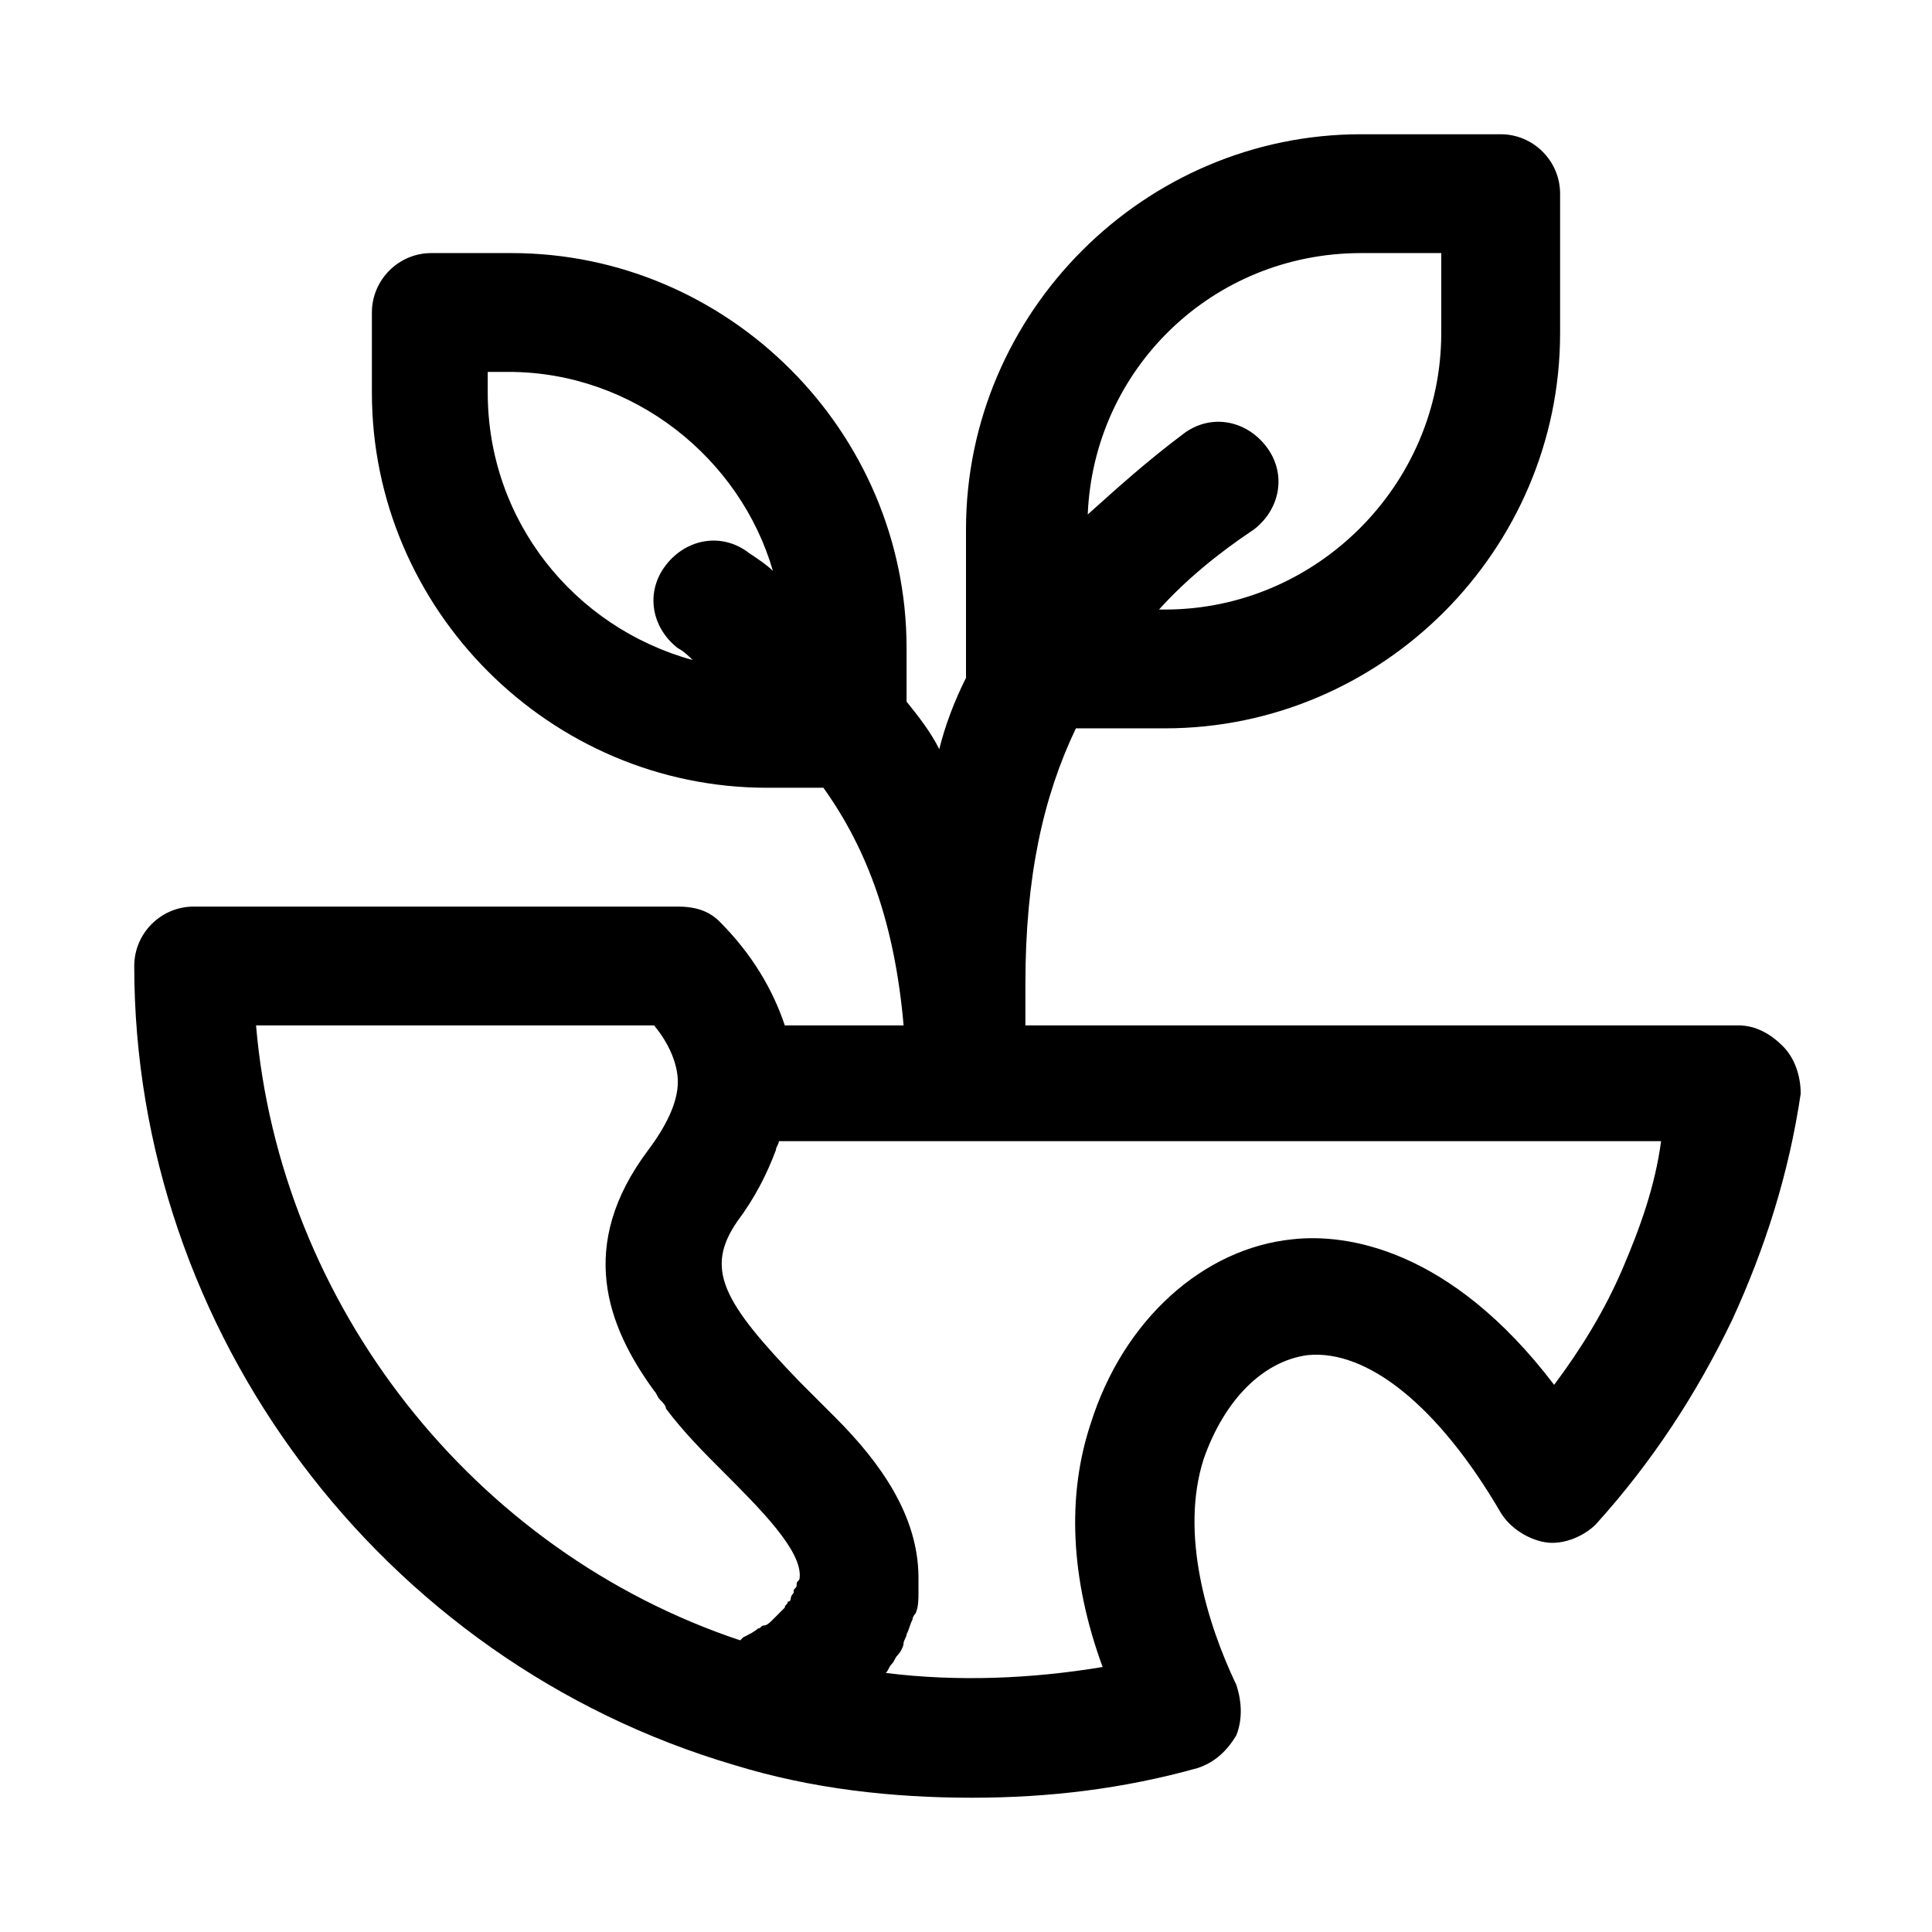 <?xml version="1.0" encoding="UTF-8"?>
<!-- Uploaded to: SVG Repo, www.svgrepo.com, Generator: SVG Repo Mixer Tools -->
<svg fill="#000000" width="800px" height="800px" version="1.1" viewBox="144 144 512 512" xmlns="http://www.w3.org/2000/svg">
 <path d="m616.48 421.25c-3.148-3.148-7.086-5.512-11.809-5.512h-188.93v-11.02c0-28.34 4.723-49.594 13.383-67.699h23.617c57.465 0 104.7-47.234 104.7-104.7v-37c0-8.66-7.086-15.742-15.742-15.742h-37c-57.465 0-104.7 47.23-104.7 104.7v36.996 2.363c-3.148 6.297-5.512 12.594-7.086 18.895-2.363-4.723-5.512-8.66-8.66-12.594v-14.168c0-57.473-47.23-104.7-104.7-104.7h-21.254c-8.66 0-15.742 7.086-15.742 15.742v21.254c0 57.469 47.23 104.7 104.7 104.7h14.957c11.809 16.531 18.895 36.211 21.254 62.977h-31.488c-3.148-9.445-8.66-18.895-17.32-27.551-3.148-3.148-7.086-3.938-11.02-3.938h-128.32c-8.66 0-15.742 7.086-15.742 15.742 0 96.824 65.336 184.21 159.02 211.76 20.469 6.297 41.723 8.66 62.977 8.66 20.469 0 40.148-2.363 59.828-7.871 4.723-1.574 7.871-4.723 10.234-8.66 1.574-3.938 1.574-8.66 0-13.383-7.871-16.531-14.957-40.148-8.66-59.828 5.512-15.742 15.742-25.977 27.551-27.551 15.742-1.574 34.637 13.383 51.168 41.723 2.363 3.938 7.086 7.086 11.809 7.871 4.723 0.789 10.234-1.574 13.383-4.723 14.957-16.531 26.766-34.637 36.211-54.316 8.66-18.895 14.957-38.574 18.105-59.828 0-4.723-1.574-9.445-4.723-12.594zm-111.79-210.18h21.254v21.254c0 40.148-33.062 73.211-73.211 73.211h-1.574c7.086-7.871 15.742-14.957 25.191-21.254 7.086-5.512 8.66-14.957 3.148-22.043-5.512-7.086-14.957-8.66-22.043-3.148-9.445 7.086-17.32 14.168-25.191 21.254 1.578-38.574 33.066-69.273 72.426-69.273zm-162.16 79.508c-7.086-5.512-16.531-3.938-22.043 3.148-5.512 7.086-3.938 16.531 3.148 22.043 1.574 0.789 3.148 2.363 3.938 3.148-31.488-8.66-54.316-37-54.316-70.848v-5.512h5.512c33.062 0 61.402 22.828 70.062 52.742-1.574-1.574-3.938-3.148-6.301-4.723zm12.598 273.16c0 0.789 0 0.789-0.789 1.574v0.789s-0.789 0.789-0.789 1.574c0 0 0 0.789-0.789 0.789 0 0.789-0.789 0.789-0.789 1.574 0 0-0.789 0.789-0.789 0.789l-2.363 2.363c-0.789 0.789-1.574 1.574-2.363 1.574-0.789 0-0.789 0.789-1.574 0.789-0.789 0.789-2.363 1.574-3.938 2.363l-0.789 0.789c-70.832-23.629-122-88.969-128.3-162.96h105.48c3.938 4.723 6.297 10.234 6.297 14.957 0 5.512-3.148 11.809-7.871 18.105-18.895 25.191-11.02 46.445 1.574 63.762 0.789 0.789 0.789 1.574 1.574 2.363 0.789 0.789 1.574 1.574 1.574 2.363 4.723 6.297 10.234 11.809 14.957 16.531 10.234 10.234 21.254 21.254 20.469 28.34 0 0.785-0.785 0.785-0.785 1.574zm218.84-83.445c-4.723 11.02-11.02 21.254-18.105 30.699-27.551-36.211-55.105-40.148-69.273-38.574-23.617 2.363-44.871 21.254-53.531 48.805-6.297 18.895-5.512 40.934 3.148 64.551-18.895 3.148-38.574 3.938-57.465 1.574 0.789-0.789 0.789-1.574 1.574-2.363 0.789-0.789 0.789-1.574 1.574-2.363 0.789-0.789 1.574-2.363 1.574-3.148 0-0.789 0.789-1.574 0.789-2.363 0.789-1.574 0.789-2.363 1.574-3.938 0-0.789 0.789-1.574 0.789-1.574 0.789-1.574 0.789-3.938 0.789-5.512v-3.938c0-16.531-10.234-30.699-22.043-42.508l-3.938-3.938c-0.789-0.789-2.363-2.363-3.148-3.148l-0.789-0.789c-0.789-0.789-0.789-0.789-1.574-1.574-20.469-21.254-25.191-29.914-16.531-42.508 4.723-6.297 7.871-12.594 10.234-18.895 0-0.789 0.789-1.574 0.789-2.363h233.8c-1.578 11.824-5.512 22.848-10.238 33.867z"/>
</svg>